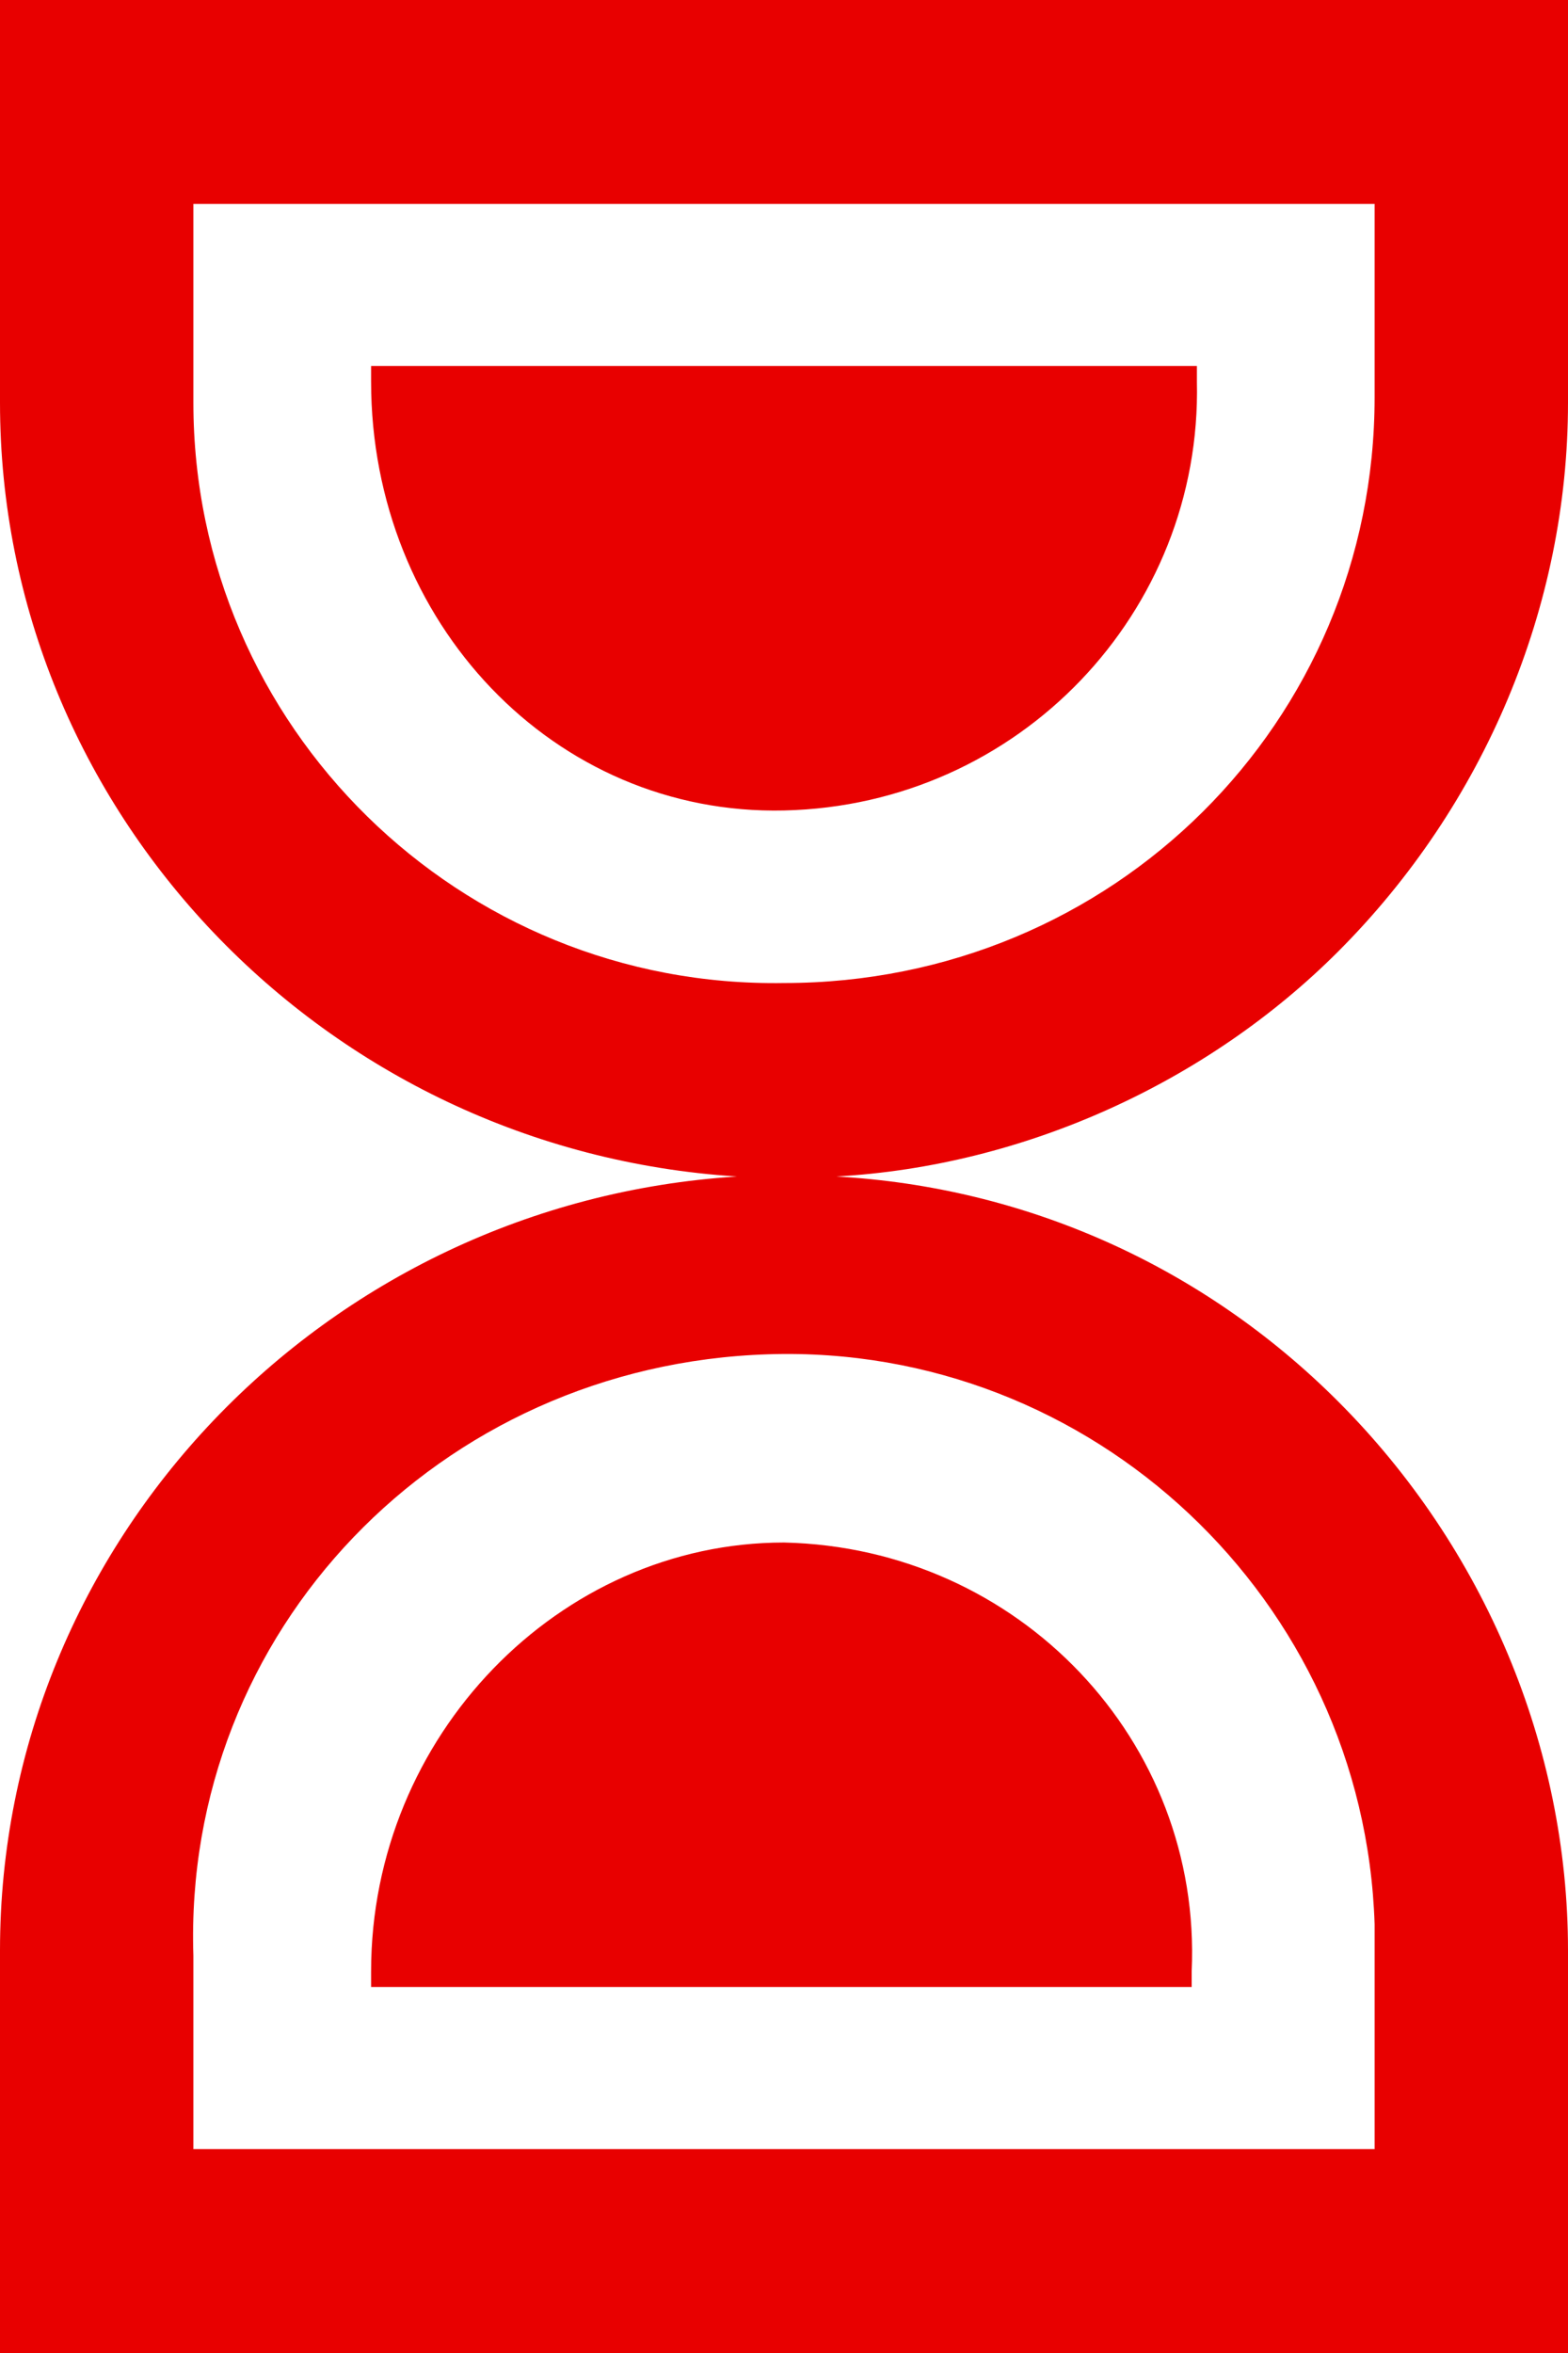 <?xml version="1.0" encoding="utf-8"?>
<!-- Generator: Adobe Illustrator 22.1.0, SVG Export Plug-In . SVG Version: 6.00 Build 0)  -->
<svg version="1.1" id="レイヤー_1" xmlns="http://www.w3.org/2000/svg" xmlns:xlink="http://www.w3.org/1999/xlink" x="0px"
	 y="0px" viewBox="0 0 30 45" style="enable-background:new 0 0 30 45;" xml:space="preserve">
<style type="text/css">
	.st0{fill:#E80000;}
</style>
<path class="st0" d="M22.9,7.3V7H7.1c0,0.1,0,0.3,0,0.3c0,4.6,3.5,8.3,7.9,8.2C19.5,15.4,23,11.7,22.9,7.3z"/>
<path class="st0" d="M25.6,26.8c-2.6-2.6-6-4.1-9.6-4.3c3.6-0.2,7.1-1.8,9.6-4.3c2.8-2.8,4.4-6.6,4.4-10.5V0H0v7.7
	C0,15.5,6.2,22,14.1,22.5C6.2,23,0,29.5,0,37.3V45h30v-7.7C30,33.4,28.4,29.6,25.6,26.8z M3.7,7.7V3.9h22.6c0,0.2,0,3.7,0,3.7
	c0,6.2-5,11.2-11.3,11.2C8.8,18.9,3.7,13.9,3.7,7.7C3.7,7.7,3.7,7.7,3.7,7.7z M26.3,41.1H3.7v-3.7c-0.2-6.2,4.7-11.3,11-11.5
	c6.2-0.2,11.4,4.7,11.6,10.9c0,0.2,0,0.4,0,0.6C26.3,37.3,26.3,40.8,26.3,41.1z"/>
<path class="st0" d="M15,29.5c-4.3,0-7.9,3.7-7.9,8.2c0,0,0,0.2,0,0.3h15.7v-0.3C23,33.3,19.5,29.6,15,29.5z"/>
</svg>

